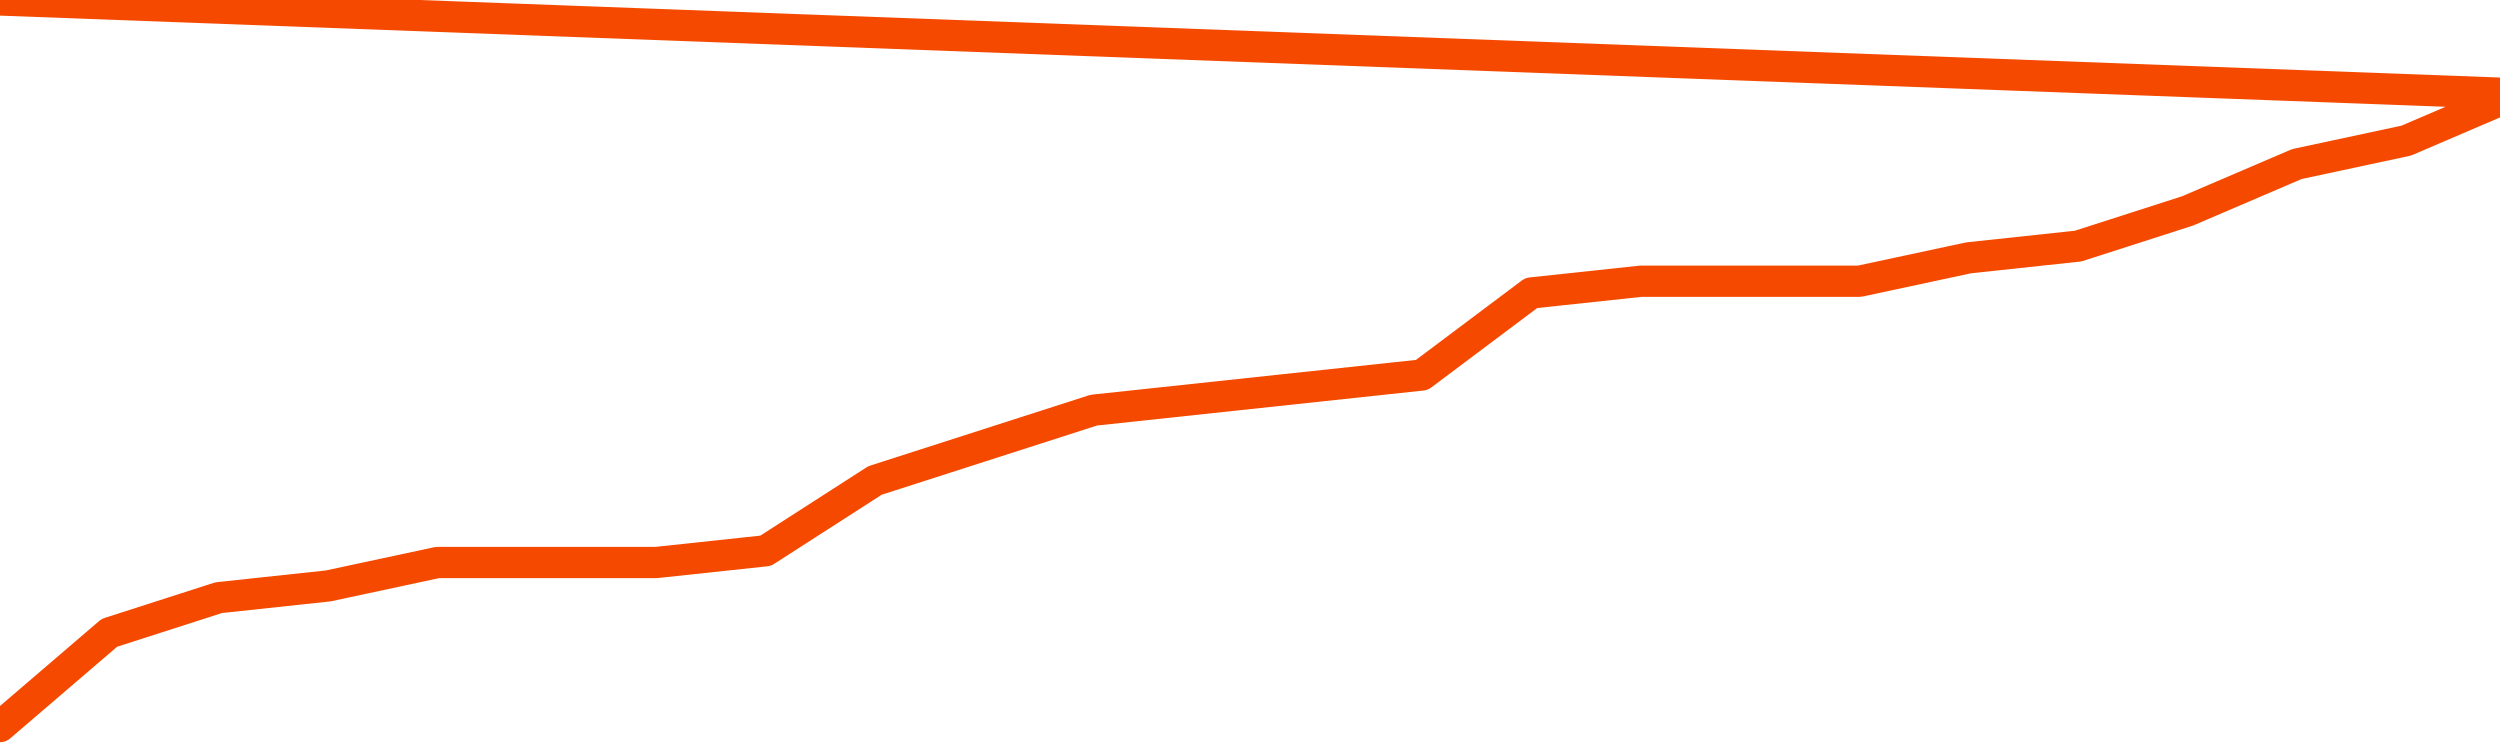       <svg
        version="1.1"
        xmlns="http://www.w3.org/2000/svg"
        width="80"
        height="24"
        viewBox="0 0 80 24">
        <path
          fill="url(#gradient)"
          fill-opacity="0.56"
          stroke="none"
          d="M 0,26 0.0,23.25 3.5,20.25 7.0,19.125 10.5,18.75 14.0,18.0 17.5,18.0 21.0,18.0 24.5,17.625 28.0,15.375 31.5,14.25 35.0,13.125 38.5,12.75 42.0,12.375 45.5,12.0 49.0,9.375 52.5,9.0 56.0,9.0 59.5,9.0 63.0,8.25 66.5,7.875 70.0,6.75 73.5,5.25 77.0,4.5 80.5,3.0 82,26 Z"
        />
        <path
          fill="none"
          stroke="#F64900"
          stroke-width="1"
          stroke-linejoin="round"
          stroke-linecap="round"
          d="M 0.0,23.25 3.5,20.25 7.0,19.125 10.5,18.75 14.0,18.0 17.5,18.0 21.0,18.0 24.5,17.625 28.0,15.375 31.5,14.25 35.0,13.125 38.5,12.75 42.0,12.375 45.5,12.0 49.0,9.375 52.5,9.0 56.0,9.0 59.5,9.0 63.0,8.25 66.5,7.875 70.0,6.75 73.5,5.25 77.0,4.5 80.5,3.0.join(' ') }"
        />
      </svg>
